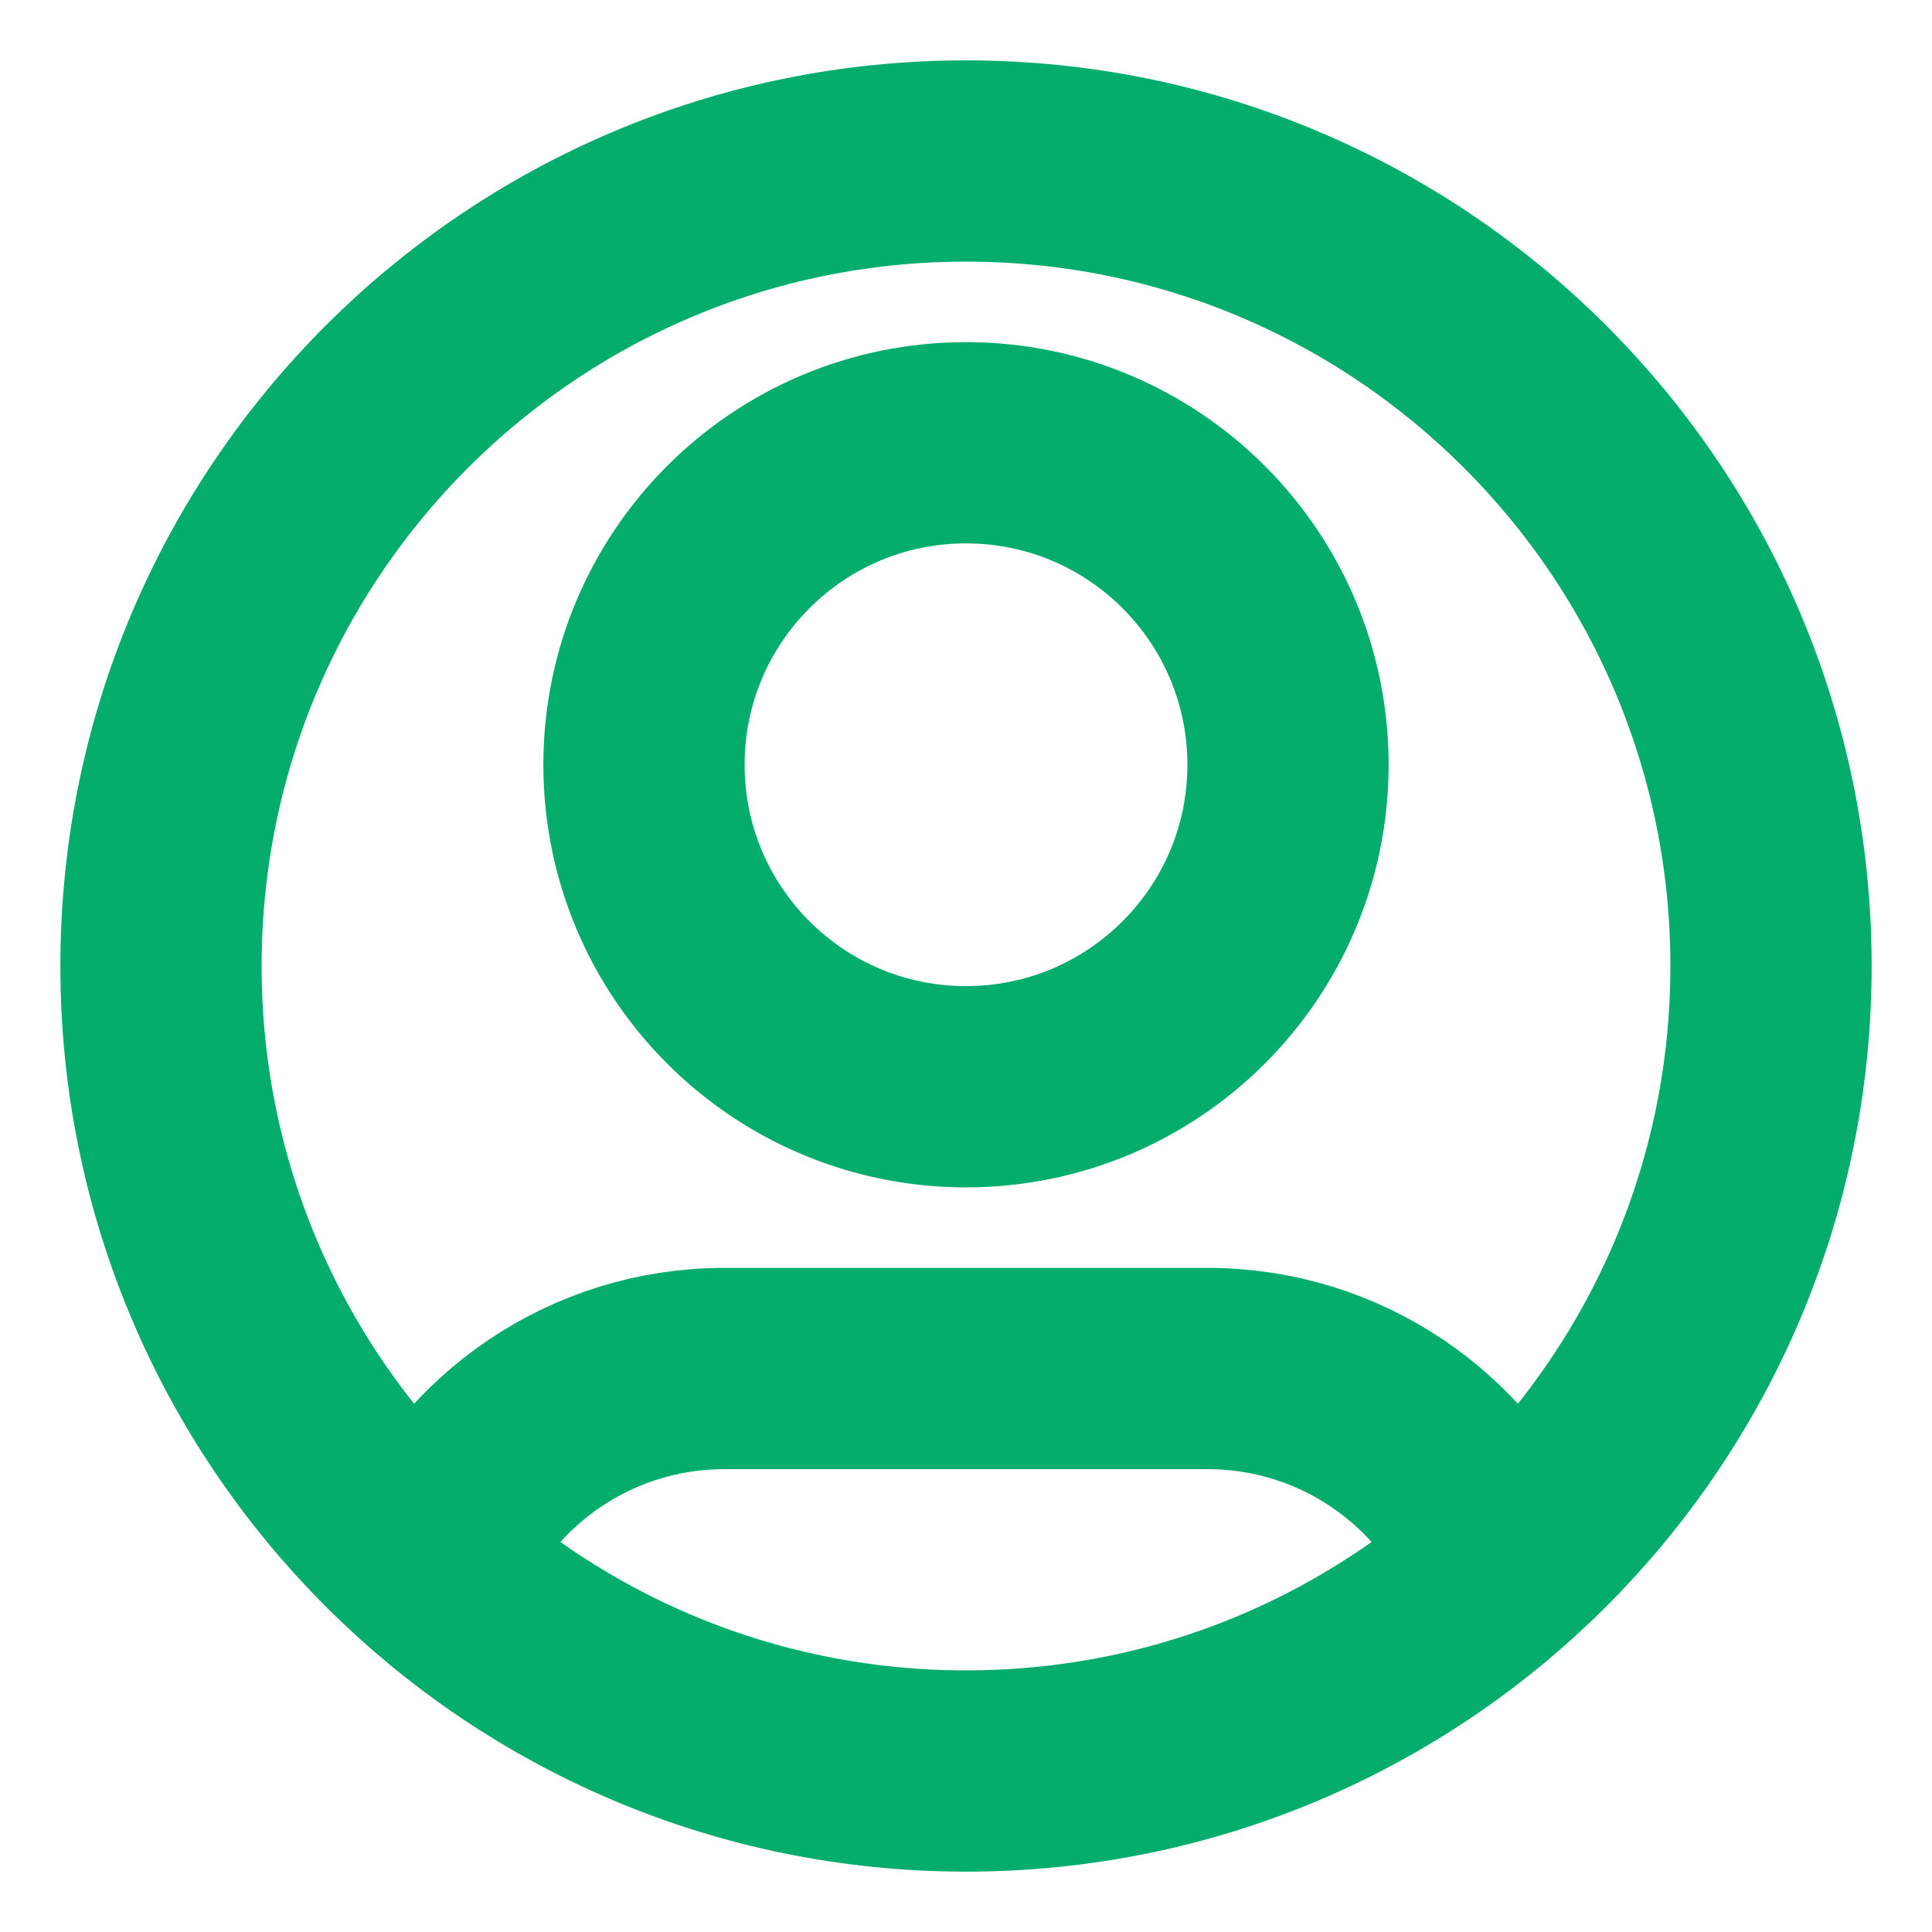 <?xml version="1.0" encoding="UTF-8"?>
<svg xmlns="http://www.w3.org/2000/svg" width="64" height="64" viewBox="0 0 64 64" fill="none">
  <path d="M14.177 51.836C15.799 48.014 19.586 45.334 24 45.334H40C44.413 45.334 48.201 48.014 49.823 51.836M42.667 25.334C42.667 31.224 37.891 36 32 36C26.109 36 21.333 31.224 21.333 25.334C21.333 19.442 26.109 14.667 32 14.667C37.891 14.667 42.667 19.442 42.667 25.334ZM58.667 32C58.667 46.728 46.727 58.667 32 58.667C17.272 58.667 5.333 46.728 5.333 32C5.333 17.273 17.272 5.333 32 5.333C46.727 5.333 58.667 17.273 58.667 32Z" stroke="#04AD6C" stroke-width="6.667" stroke-linecap="round" stroke-linejoin="round"></path>
</svg>
